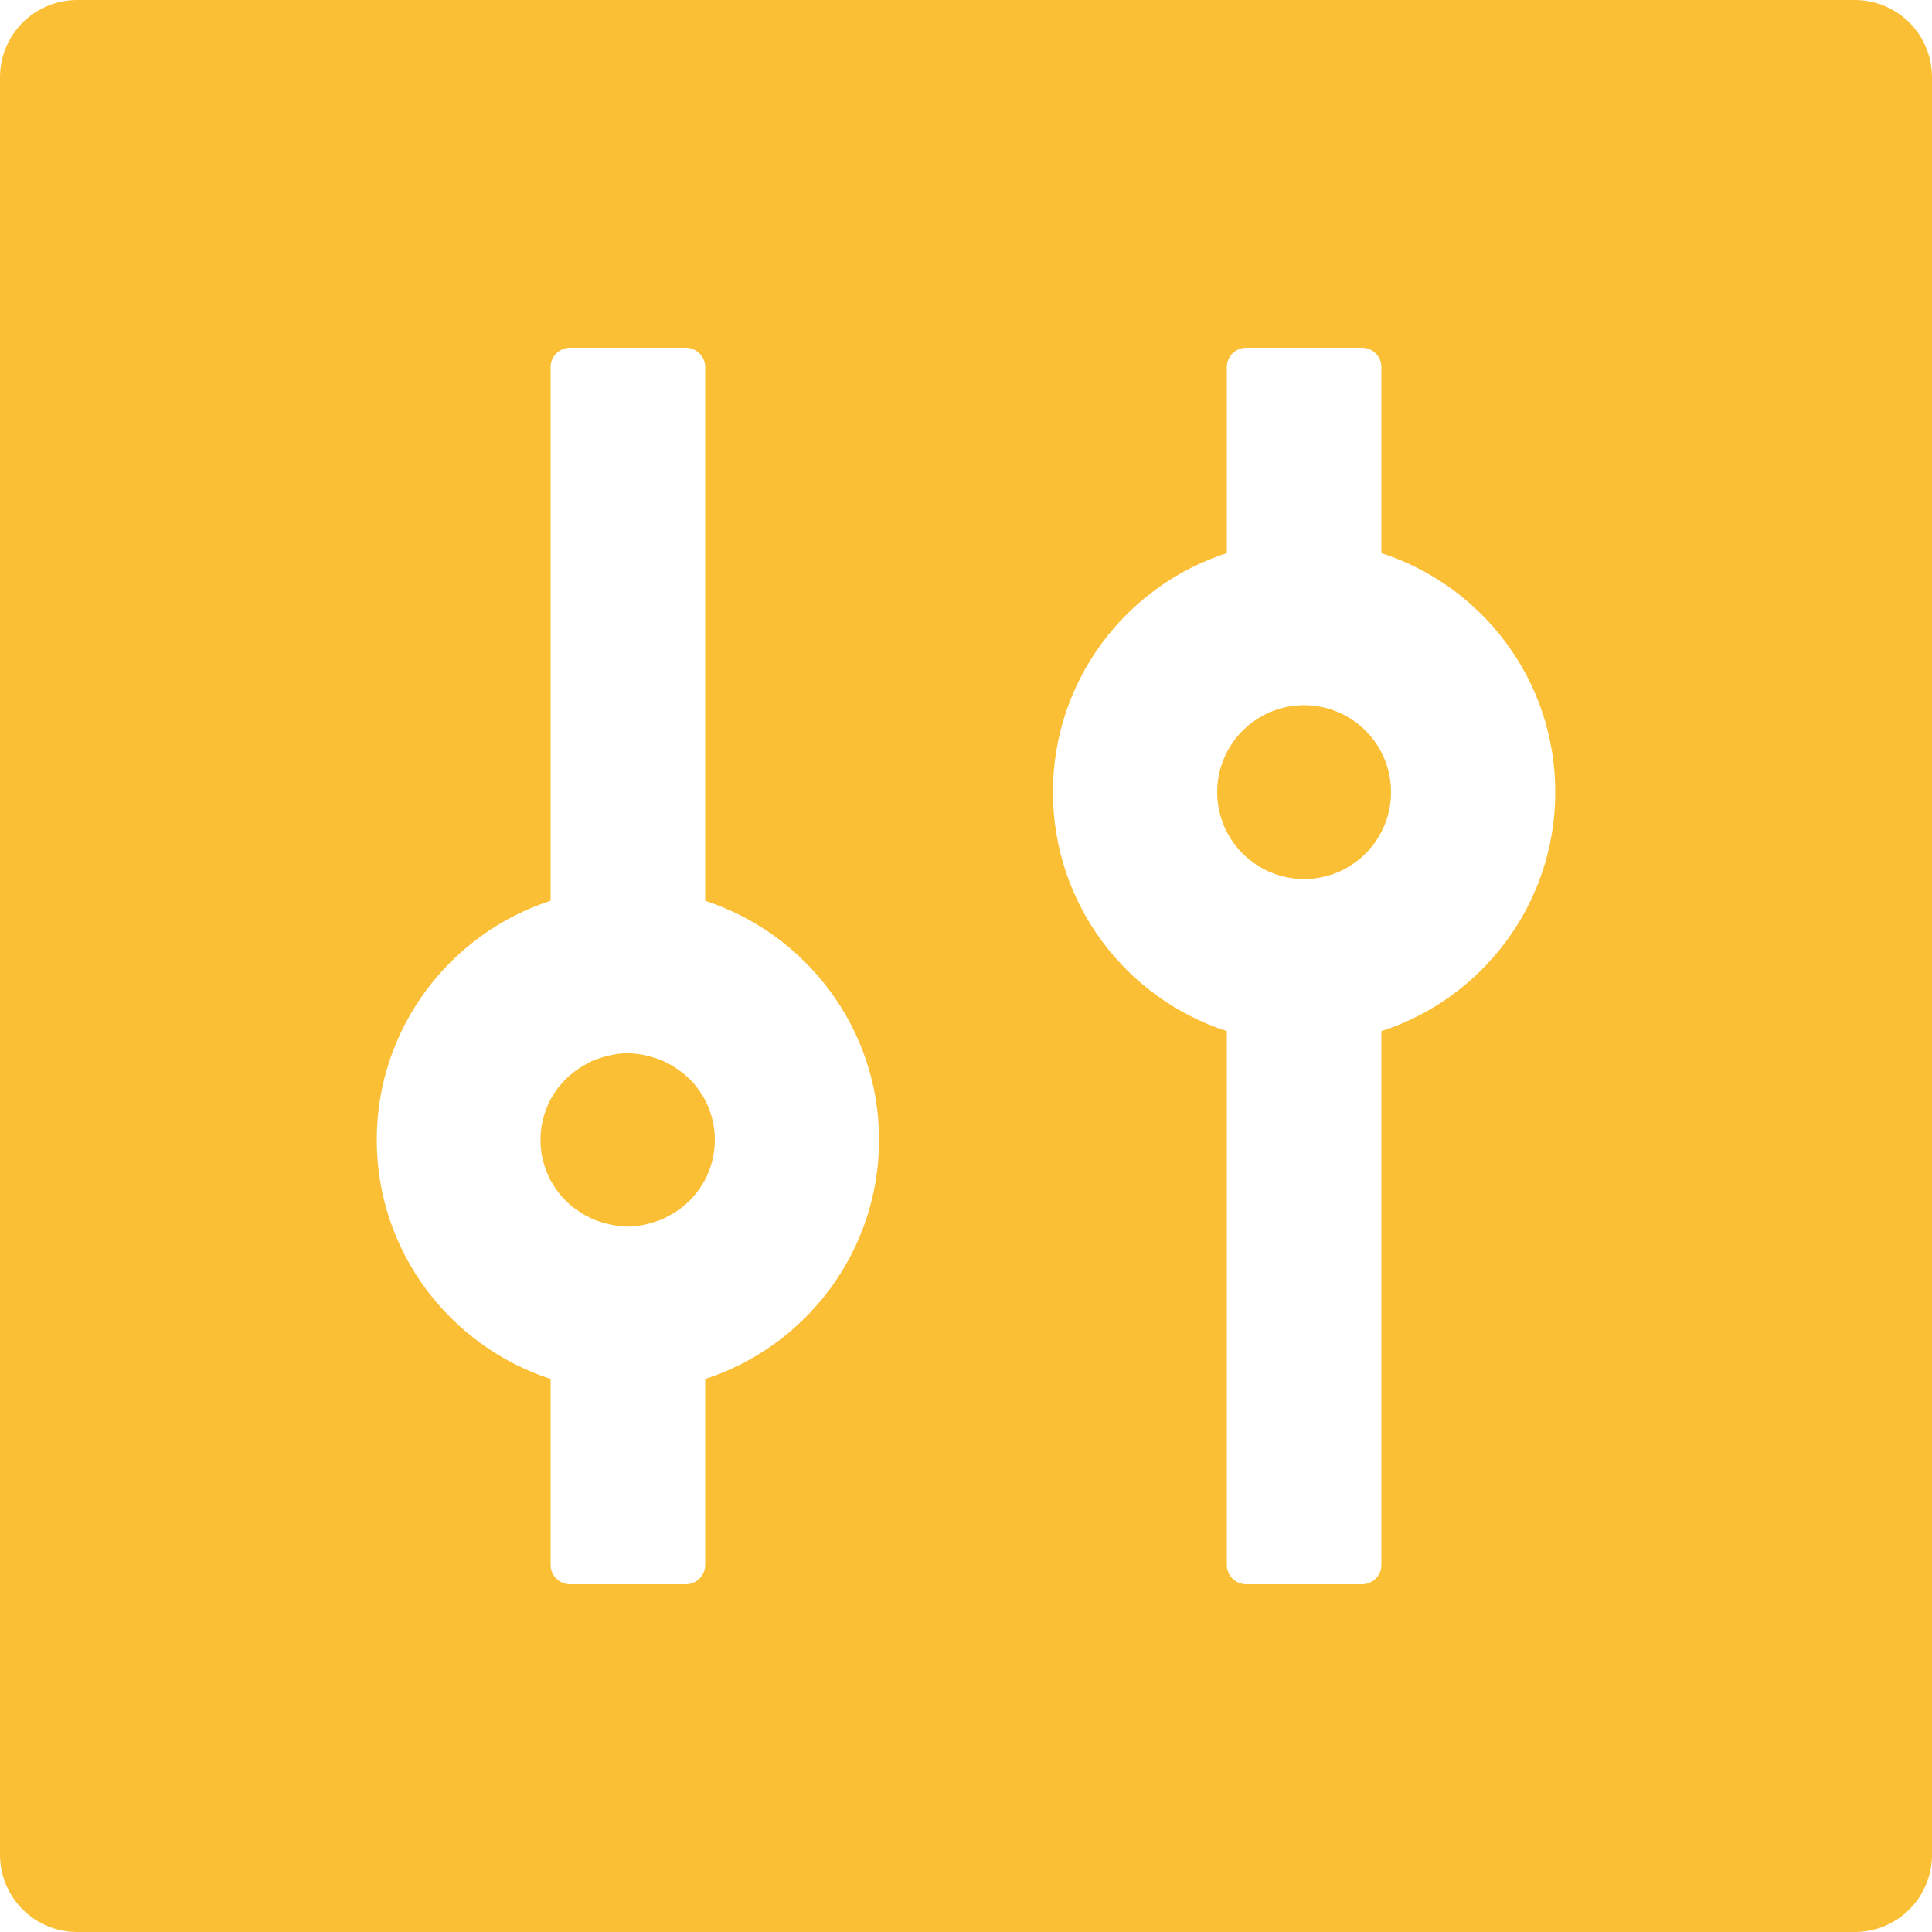 <?xml version="1.0" encoding="UTF-8"?> <svg xmlns="http://www.w3.org/2000/svg" width="48" height="48" viewBox="0 0 48 48" fill="none"> <path d="M46.08 0H1.92C0.858 0 0 0.858 0 1.92V46.08C0 47.142 0.858 48 1.92 48H46.08C47.142 48 48 47.142 48 46.08V1.92C48 0.858 47.142 0 46.08 0ZM17.52 34.26V38.88C17.52 39.144 17.304 39.36 17.04 39.36H14.16C13.896 39.36 13.68 39.144 13.68 38.88V34.26C11.178 33.444 9.36 31.092 9.36 28.32C9.36 25.548 11.178 23.19 13.68 22.38V9.12C13.68 8.856 13.896 8.64 14.16 8.64H17.04C17.304 8.64 17.52 8.856 17.52 9.12V22.38C20.022 23.196 21.84 25.548 21.84 28.32C21.84 31.092 20.022 33.45 17.52 34.26ZM34.296 25.626C34.308 25.626 34.314 25.62 34.32 25.62V38.88C34.32 39.144 34.104 39.36 33.84 39.36H30.96C30.696 39.36 30.48 39.144 30.48 38.88V25.62C30.492 25.62 30.498 25.626 30.504 25.626C27.984 24.822 26.16 22.464 26.16 19.68C26.16 16.896 27.984 14.538 30.504 13.734C30.492 13.734 30.486 13.74 30.48 13.74V9.12C30.48 8.856 30.696 8.64 30.96 8.64H33.84C34.104 8.64 34.32 8.856 34.32 9.12V13.74C34.308 13.74 34.302 13.734 34.296 13.734C36.816 14.538 38.64 16.896 38.64 19.68C38.64 22.464 36.816 24.822 34.296 25.626ZM30.24 19.68C30.24 20.253 30.468 20.802 30.873 21.207C31.278 21.612 31.827 21.84 32.4 21.84C32.973 21.84 33.522 21.612 33.927 21.207C34.332 20.802 34.56 20.253 34.56 19.68C34.56 19.107 34.332 18.558 33.927 18.153C33.522 17.748 32.973 17.52 32.4 17.52C31.827 17.52 31.278 17.748 30.873 18.153C30.468 18.558 30.24 19.107 30.24 19.68ZM17.484 27.27L17.394 27.126C17.394 27.12 17.388 27.12 17.388 27.114L17.334 27.042C17.328 27.036 17.322 27.03 17.322 27.024C17.262 26.946 17.202 26.874 17.13 26.808L17.118 26.796C17.094 26.772 17.07 26.748 17.046 26.73C16.998 26.682 16.944 26.64 16.89 26.604H16.884L16.812 26.55C16.806 26.544 16.794 26.538 16.788 26.532C16.716 26.484 16.638 26.436 16.554 26.4C16.542 26.394 16.524 26.388 16.512 26.376C16.488 26.364 16.47 26.358 16.446 26.346C16.428 26.34 16.404 26.328 16.386 26.322C16.356 26.31 16.326 26.298 16.296 26.292C16.272 26.286 16.242 26.274 16.218 26.268L16.164 26.25L16.08 26.232C16.068 26.226 16.05 26.226 16.038 26.22C15.996 26.214 15.954 26.202 15.912 26.196C15.9 26.196 15.888 26.196 15.876 26.19C15.84 26.184 15.81 26.184 15.774 26.178C15.762 26.178 15.75 26.178 15.732 26.172C15.684 26.172 15.642 26.166 15.594 26.166C15.546 26.166 15.504 26.166 15.456 26.172C15.444 26.172 15.432 26.172 15.414 26.178C15.378 26.178 15.342 26.184 15.312 26.19C15.3 26.19 15.288 26.19 15.276 26.196C15.234 26.202 15.192 26.208 15.15 26.22C15.138 26.226 15.12 26.226 15.108 26.232L15.024 26.25L14.97 26.268C14.946 26.274 14.916 26.286 14.892 26.292C14.862 26.304 14.832 26.316 14.802 26.322C14.784 26.328 14.76 26.34 14.742 26.346C14.718 26.358 14.7 26.364 14.676 26.376C14.664 26.382 14.646 26.388 14.634 26.4C14.556 26.442 14.478 26.484 14.4 26.532C14.394 26.538 14.382 26.544 14.376 26.55L14.304 26.604H14.298C14.244 26.646 14.19 26.688 14.142 26.73C14.118 26.754 14.094 26.772 14.07 26.796L14.058 26.808C13.991 26.877 13.927 26.949 13.866 27.024C13.86 27.03 13.854 27.036 13.854 27.042L13.8 27.114C13.8 27.12 13.794 27.12 13.794 27.126L13.704 27.27C13.698 27.282 13.692 27.288 13.686 27.3C13.524 27.606 13.428 27.954 13.428 28.32C13.428 28.686 13.524 29.04 13.686 29.34C13.692 29.352 13.698 29.358 13.704 29.37L13.794 29.514C13.794 29.52 13.8 29.52 13.8 29.526L13.854 29.598C13.86 29.604 13.866 29.61 13.866 29.616C13.926 29.694 13.986 29.766 14.058 29.832L14.07 29.844C14.094 29.868 14.118 29.892 14.142 29.91C14.19 29.958 14.244 30 14.298 30.036H14.304L14.376 30.09C14.382 30.096 14.394 30.102 14.4 30.108C14.472 30.156 14.55 30.204 14.634 30.24C14.646 30.246 14.664 30.252 14.676 30.264C14.7 30.276 14.718 30.282 14.742 30.294C14.76 30.3 14.784 30.312 14.802 30.318C14.832 30.33 14.862 30.342 14.892 30.348C14.916 30.354 14.946 30.366 14.97 30.372L15.024 30.39L15.108 30.408C15.12 30.414 15.138 30.414 15.15 30.42C15.192 30.426 15.234 30.438 15.276 30.444C15.288 30.444 15.3 30.444 15.312 30.45C15.348 30.456 15.378 30.456 15.414 30.462C15.426 30.462 15.438 30.462 15.456 30.468C15.504 30.468 15.546 30.474 15.594 30.474C15.642 30.474 15.684 30.474 15.732 30.468C15.744 30.468 15.756 30.468 15.774 30.462C15.81 30.462 15.846 30.456 15.876 30.45C15.888 30.45 15.9 30.45 15.912 30.444C15.954 30.438 15.996 30.432 16.038 30.42C16.05 30.414 16.068 30.414 16.08 30.408L16.164 30.39L16.218 30.372C16.242 30.366 16.272 30.354 16.296 30.348C16.326 30.336 16.356 30.324 16.386 30.318C16.404 30.312 16.428 30.3 16.446 30.294C16.47 30.282 16.488 30.276 16.512 30.264C16.524 30.258 16.542 30.252 16.554 30.24C16.632 30.198 16.71 30.156 16.788 30.108C16.794 30.102 16.806 30.096 16.812 30.09L16.884 30.036H16.89C16.944 29.994 16.998 29.952 17.046 29.91C17.07 29.886 17.094 29.868 17.118 29.844L17.13 29.832C17.196 29.766 17.262 29.688 17.322 29.616C17.328 29.61 17.334 29.604 17.334 29.598L17.388 29.526C17.388 29.52 17.394 29.52 17.394 29.514L17.484 29.37C17.49 29.358 17.496 29.352 17.502 29.34C17.664 29.034 17.76 28.686 17.76 28.32C17.76 27.954 17.664 27.6 17.502 27.3C17.496 27.288 17.49 27.276 17.484 27.27Z" fill="#FABF35"></path> </svg> 